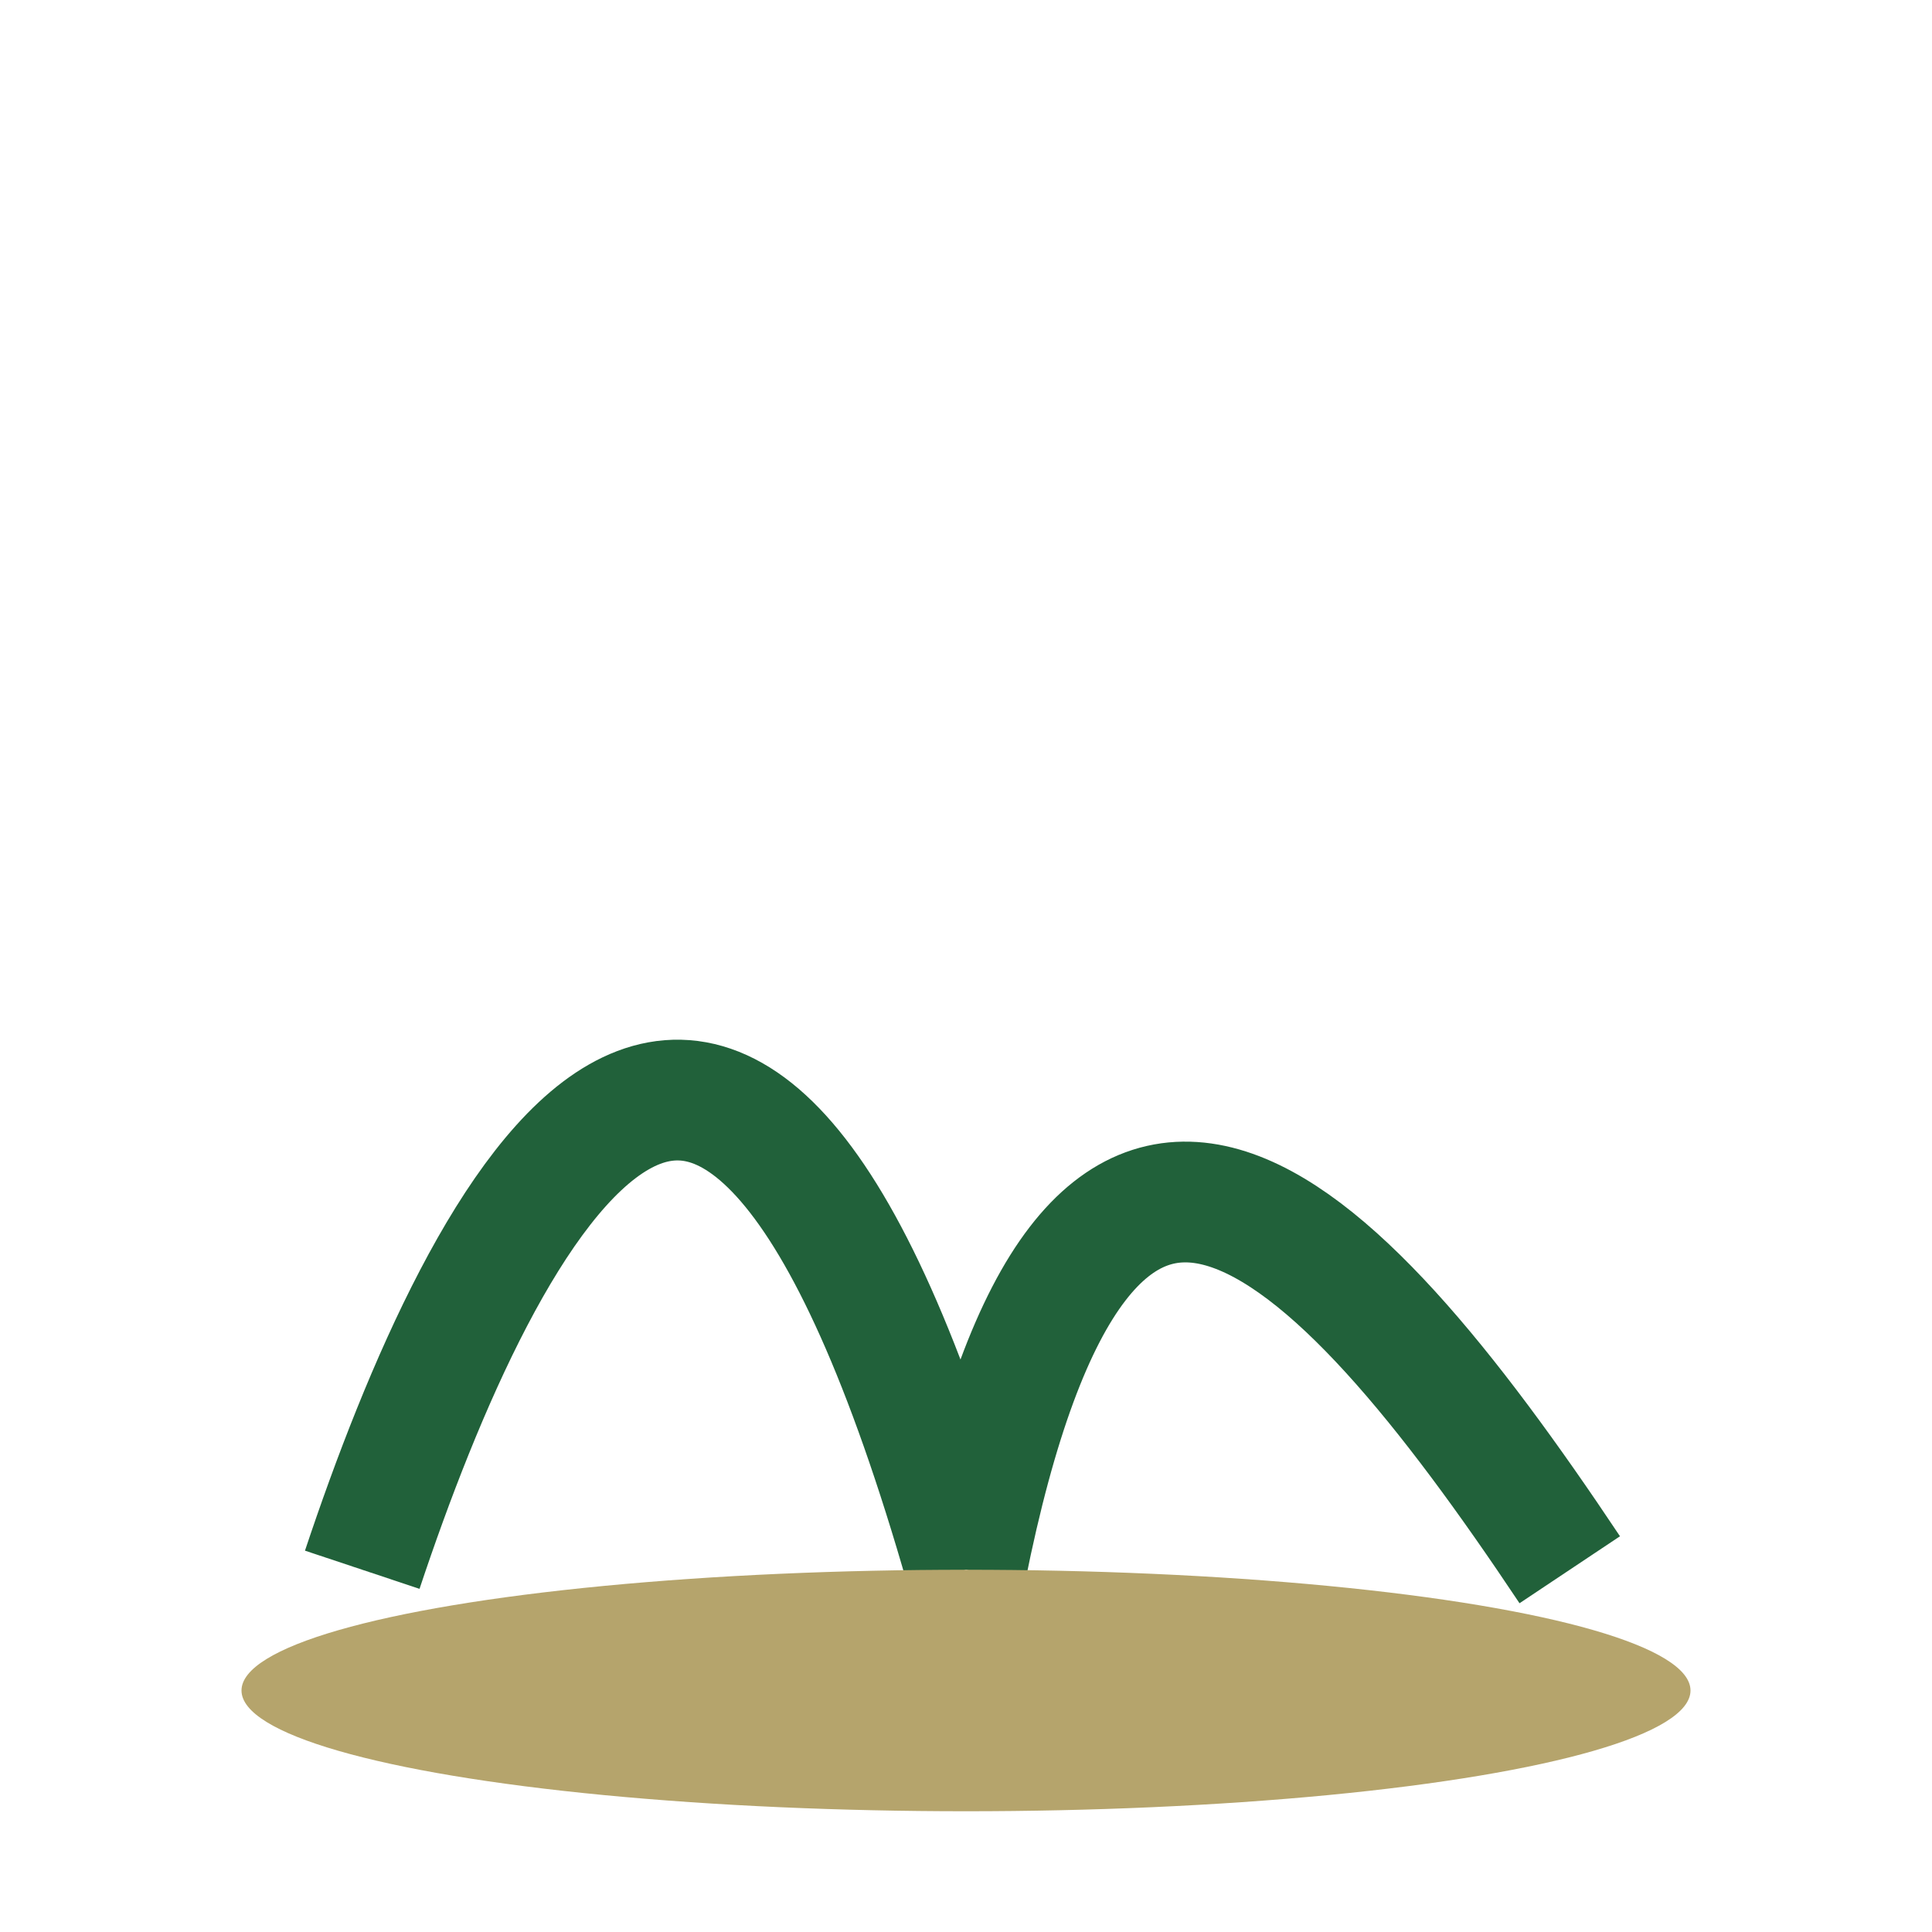 <?xml version="1.0" encoding="UTF-8"?>
<svg xmlns="http://www.w3.org/2000/svg" width="32" height="32" viewBox="0 0 32 32"><path d="M6 26c2-6 6-14 10 0M16 26c2-10 6-6 10 0" stroke="#21613A" stroke-width="2" fill="none"/><ellipse cx="16" cy="28" rx="12" ry="2" fill="#B5A46C"/></svg>